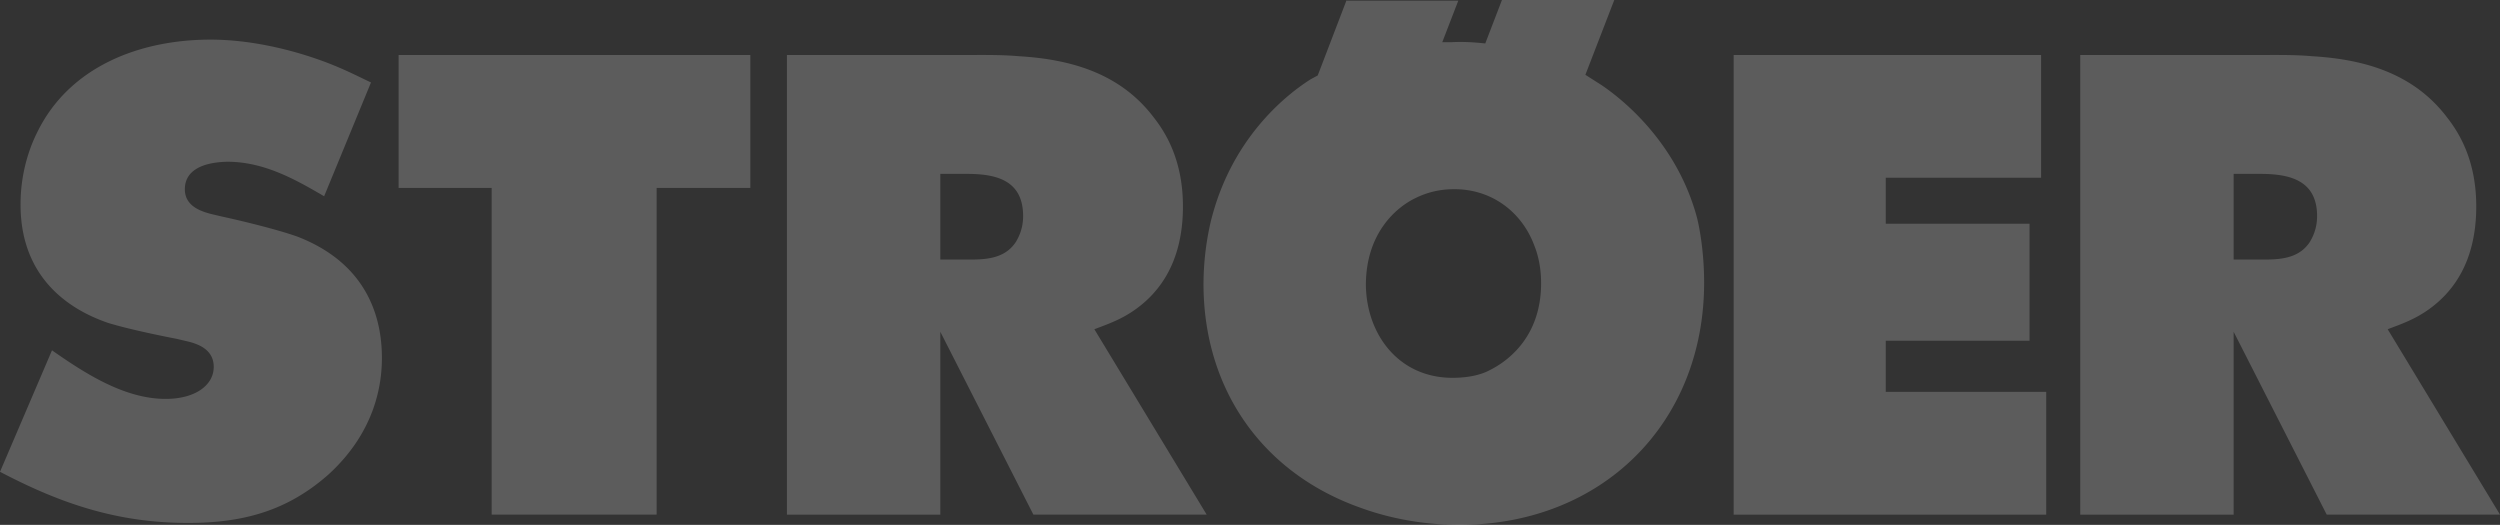 <svg width="181" height="38" fill="none" xmlns="http://www.w3.org/2000/svg"><rect width="100%" height="100%" fill="#333333" stroke="none"/><g clip-path="url(#clip0)"><path d="M102.468 14.348a6.132 6.132 0 0 1 2.742-.648c2.695-.046 4.925 1.574 5.855 4.027.186.463.511 1.389.511 2.777 0 3.888-2.416 5.647-3.718 6.295-.511.278-1.394.555-2.695.555-3.903 0-6.227-3.147-6.273-6.71 0-3.796 2.23-5.648 3.578-6.296zM97.496 0l-2.092 5.462-.51.277c-1.906 1.204-5.81 4.397-7.25 10.368a20.258 20.258 0 0 0-.511 4.444c0 7.544 4.182 13.654 11.338 16.2 3.16 1.156 5.949 1.249 7.203 1.249 10.27 0 17.705-7.313 17.705-17.542 0-2.175-.325-3.934-.511-4.675-1.44-5.415-5.344-8.563-6.924-9.627l-1.162-.74L116.874 0h-8.133l-1.208 3.147c-.836-.092-1.626-.138-2.463-.092h-.65l1.161-3.009h-8.085V0zm64.22 18.838v-6.249h1.905c1.998 0 4.136.37 4.136 3.055 0 .926-.326 1.528-.511 1.852-.837 1.296-2.324 1.296-3.532 1.296h-1.998v.046zm2.648-14.858h-13.755v33.28h11.107V24.021l6.738 13.237h12.547l-8.133-13.422c1.116-.417 1.999-.74 2.974-1.435 1.488-1.065 3.439-3.148 3.439-7.452 0-3.425-1.301-5.415-2.137-6.48-2.37-3.101-5.856-4.166-9.713-4.397-1.068-.093-2.044-.093-3.067-.093zM68.079 18.838v-6.249h1.905c1.998 0 4.09.37 4.09 3.055 0 .926-.326 1.528-.512 1.852-.836 1.296-2.323 1.296-3.531 1.296h-1.952v.046zM70.728 3.98H56.973v33.28h11.106V24.021l6.738 13.237h12.547l-8.132-13.422c1.115-.417 1.998-.74 2.974-1.435 1.487-1.065 3.439-3.148 3.439-7.452 0-3.425-1.302-5.415-2.138-6.48-2.37-3.101-5.855-4.166-9.712-4.397-1.07-.093-2.045-.093-3.067-.093zm-41.869 0v9.628h6.738v23.651H47.54V13.608h6.785V3.98H28.859zm96.657 33.28h22.63v-8.887h-11.617V24.67h10.409V16.2h-10.409v-3.333h11.246V3.98h-22.259v33.28zM23.793 4.581c-2.65-1.019-5.716-1.713-8.55-1.713-5.113 0-10.224 1.944-12.548 6.711-.418.834-1.208 2.685-1.208 5.23 0 5.879 4.322 7.87 6.32 8.563 1.348.417 3.532.88 4.972 1.157l.79.186c.976.231 1.905.694 1.905 1.851 0 1.296-1.3 2.314-3.485 2.314-3.02 0-5.901-1.897-8.225-3.517L0 34.158c4.415 2.314 8.504 3.703 13.616 3.703 3.996 0 7.203-.88 10.177-3.518 3.438-3.147 3.857-6.619 3.857-8.424 0-2.268-.605-6.665-6.134-8.794-1.441-.51-3.904-1.11-5.391-1.435l-.79-.185c-.93-.232-1.952-.648-1.952-1.805 0-1.296 1.162-1.944 3.067-1.99 2.65 0 4.88 1.25 7.017 2.499L26.86 5.97c-.79-.37-1.766-.88-3.067-1.388z" fill="#fff" fill-opacity=".2"/></g><defs><clipPath id="clip0"><path fill="#fff" d="M0 0H181V38H0z"/></clipPath></defs></svg>